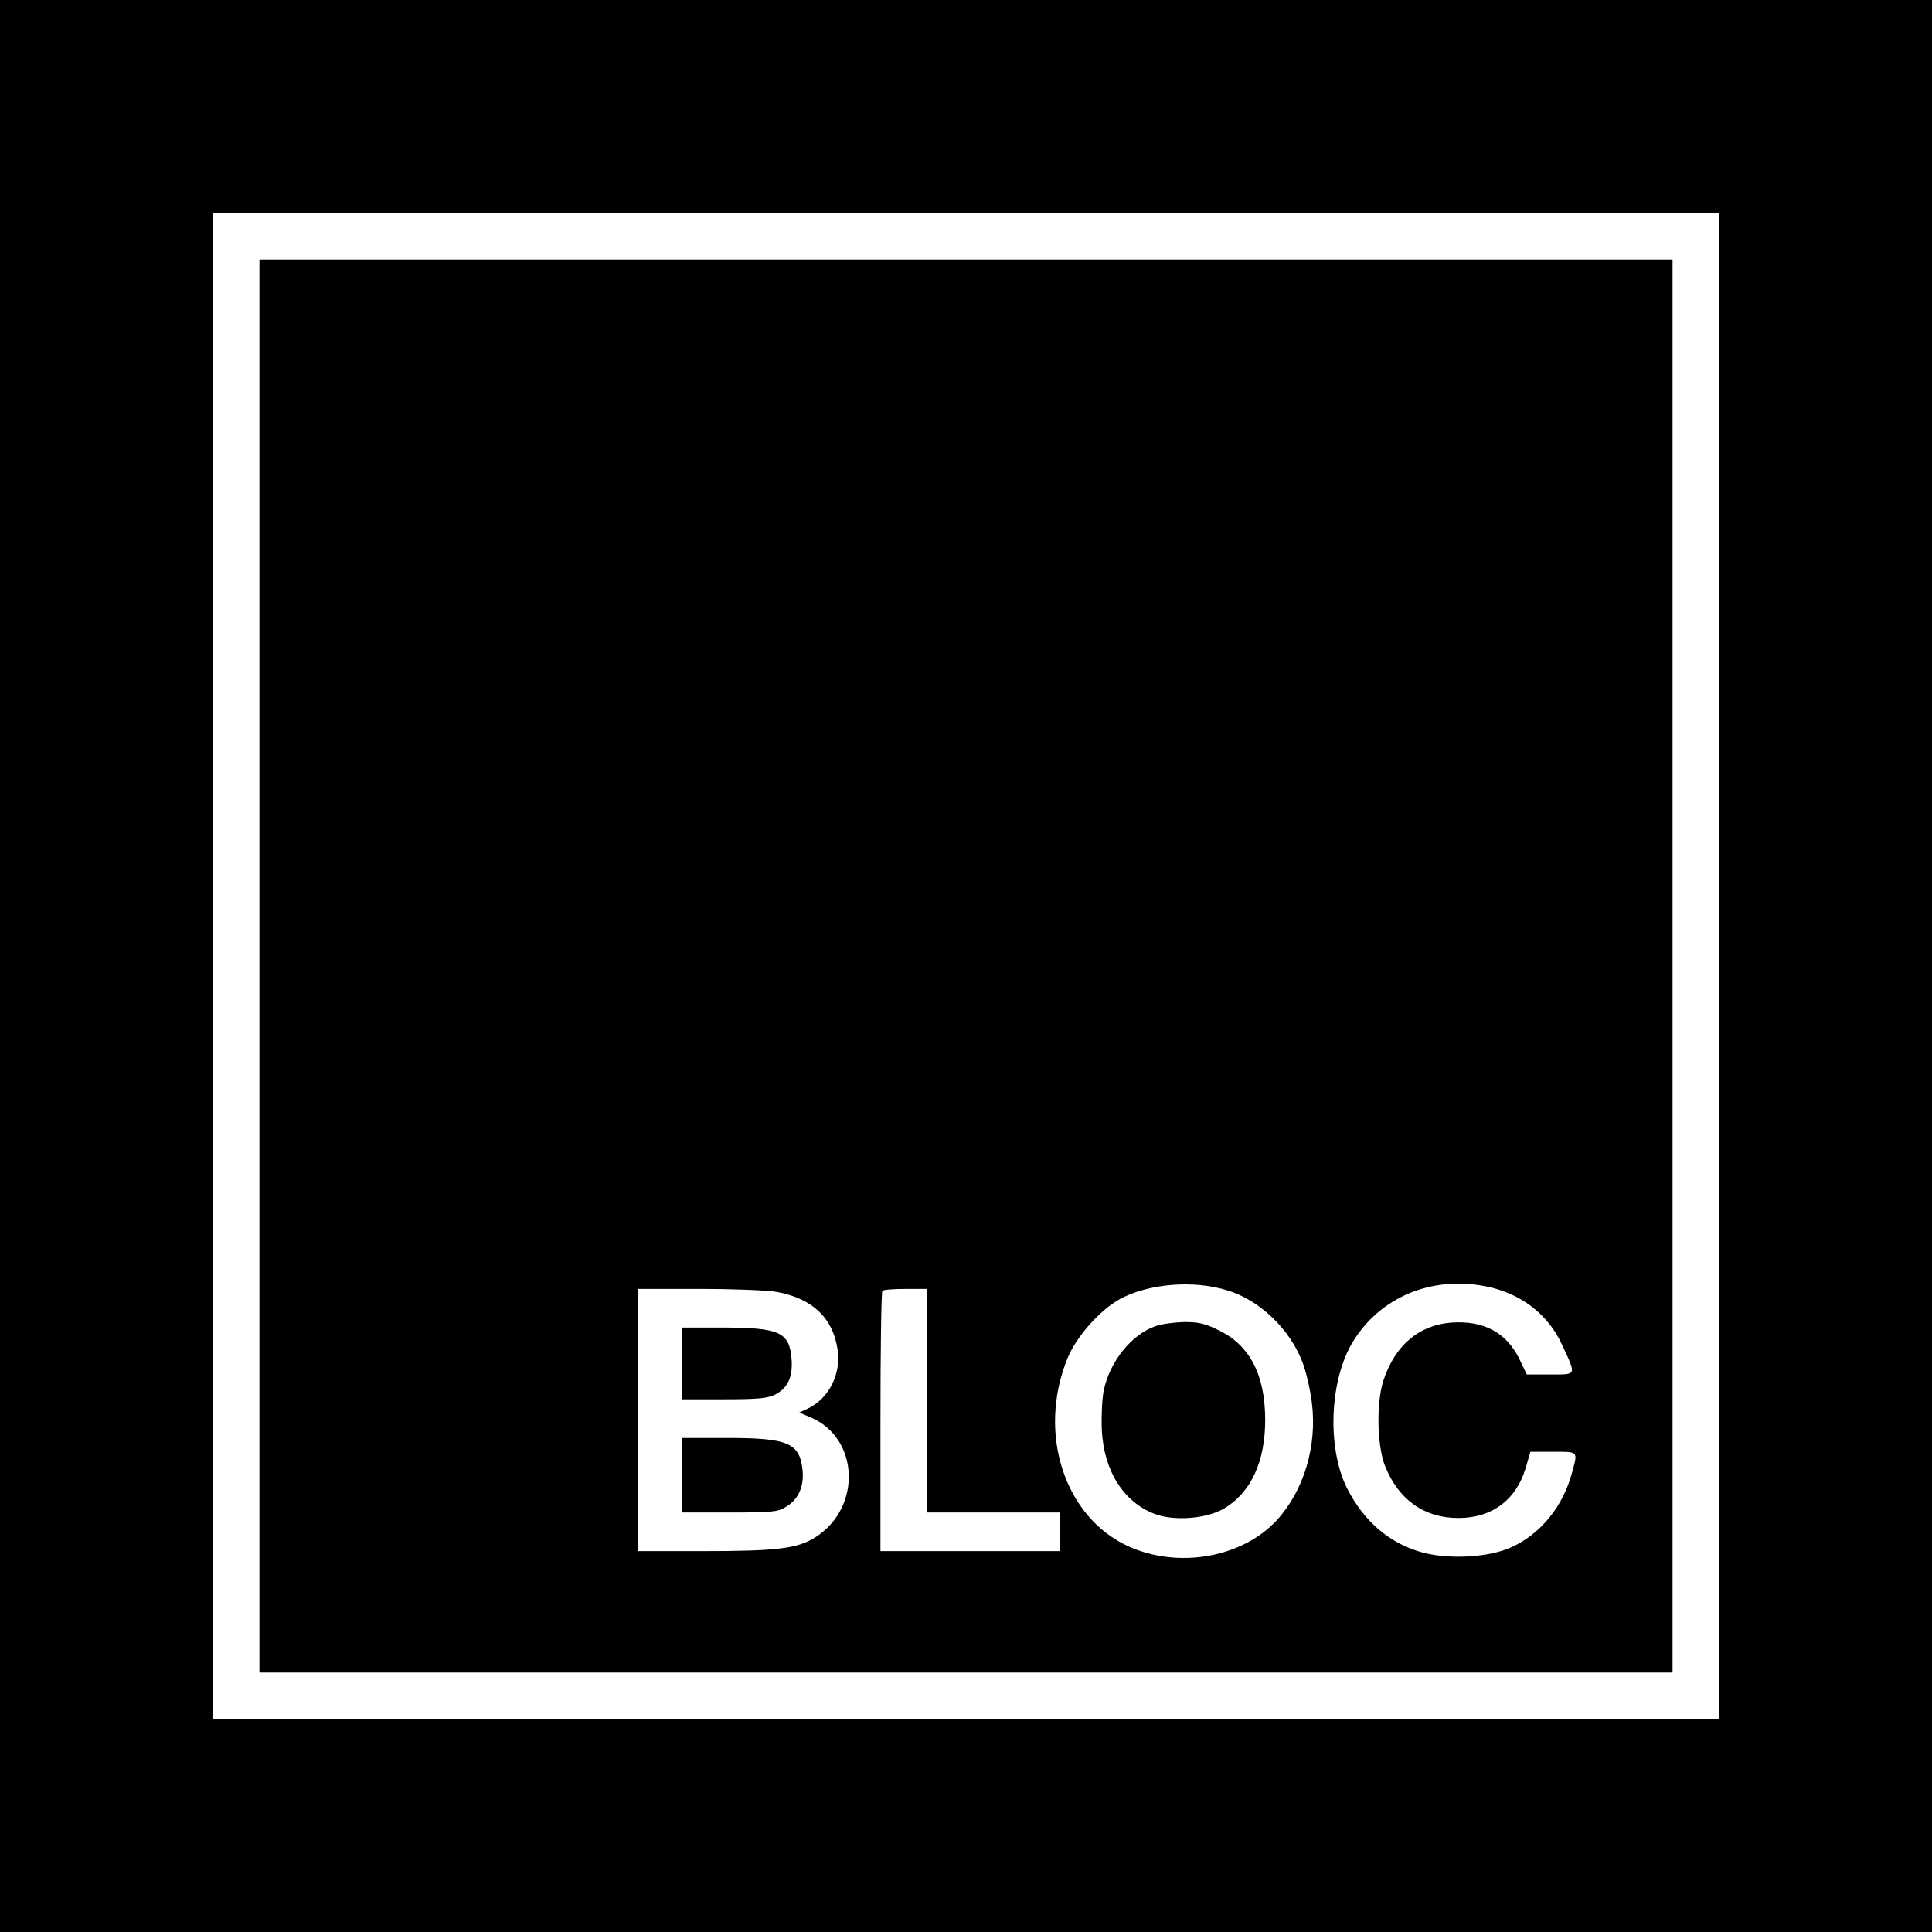 <?xml version="1.0" standalone="no"?>
<!DOCTYPE svg PUBLIC "-//W3C//DTD SVG 20010904//EN"
 "http://www.w3.org/TR/2001/REC-SVG-20010904/DTD/svg10.dtd">
<svg version="1.0" xmlns="http://www.w3.org/2000/svg"
 width="700pt" height="700pt" viewBox="0 0 700 700"
 preserveAspectRatio="xMidYMid meet">
<g transform="translate(0,700) scale(0.1,-0.1)"
fill="#000000" stroke="none">
<path d="M0 3500 l0 -3500 3500 0 3500 0 0 3500 0 3500 -3500 0 -3500 0 0
-3500z m6230 0 l0 -2730 -2730 0 -2730 0 0 2730 0 2730 2730 0 2730 0 0 -2730z"/>
<path d="M940 3500 l0 -2560 2560 0 2560 0 0 2560 0 2560 -2560 0 -2560 0 0
-2560z m3506 -1175 c118 -35 229 -142 274 -263 12 -31 27 -96 33 -143 20 -157
-28 -318 -126 -426 -126 -137 -358 -178 -540 -95 -230 106 -329 408 -220 679
32 79 117 176 192 217 103 55 264 69 387 31z m934 15 c128 -24 229 -101 280
-213 52 -113 54 -107 -43 -107 l-85 0 -27 56 c-47 96 -129 140 -246 132 -118
-9 -204 -82 -246 -208 -27 -81 -24 -236 5 -311 49 -123 142 -189 266 -189 122
0 210 66 244 182 l17 58 83 0 c92 0 89 3 68 -75 -32 -122 -114 -223 -220 -271
-81 -37 -225 -45 -322 -19 -118 32 -212 112 -273 232 -74 147 -64 393 21 532
99 161 283 238 478 201z m-2565 -21 c129 -24 203 -94 220 -210 13 -87 -32
-176 -107 -212 l-32 -15 40 -17 c177 -74 188 -327 18 -435 -65 -41 -140 -50
-407 -50 l-237 0 0 475 0 475 223 0 c123 0 250 -5 282 -11z m545 -394 l0 -405
240 0 240 0 0 -70 0 -70 -325 0 -325 0 0 468 c0 258 3 472 7 475 3 4 42 7 85
7 l78 0 0 -405z"/>
<path d="M4186 2195 c-87 -31 -165 -128 -187 -233 -6 -31 -9 -94 -7 -142 7
-148 78 -262 191 -305 70 -27 189 -18 251 19 99 58 151 171 150 326 -1 159
-56 265 -166 319 -50 25 -73 31 -127 31 -36 -1 -83 -7 -105 -15z"/>
<path d="M2470 2060 l0 -130 151 0 c119 0 158 3 185 16 48 23 67 64 62 130 -8
98 -43 114 -255 114 l-143 0 0 -130z"/>
<path d="M2470 1655 l0 -135 173 0 c153 0 176 2 204 20 46 27 66 73 61 132
-10 100 -52 118 -273 118 l-165 0 0 -135z"/>
</g>
</svg>
